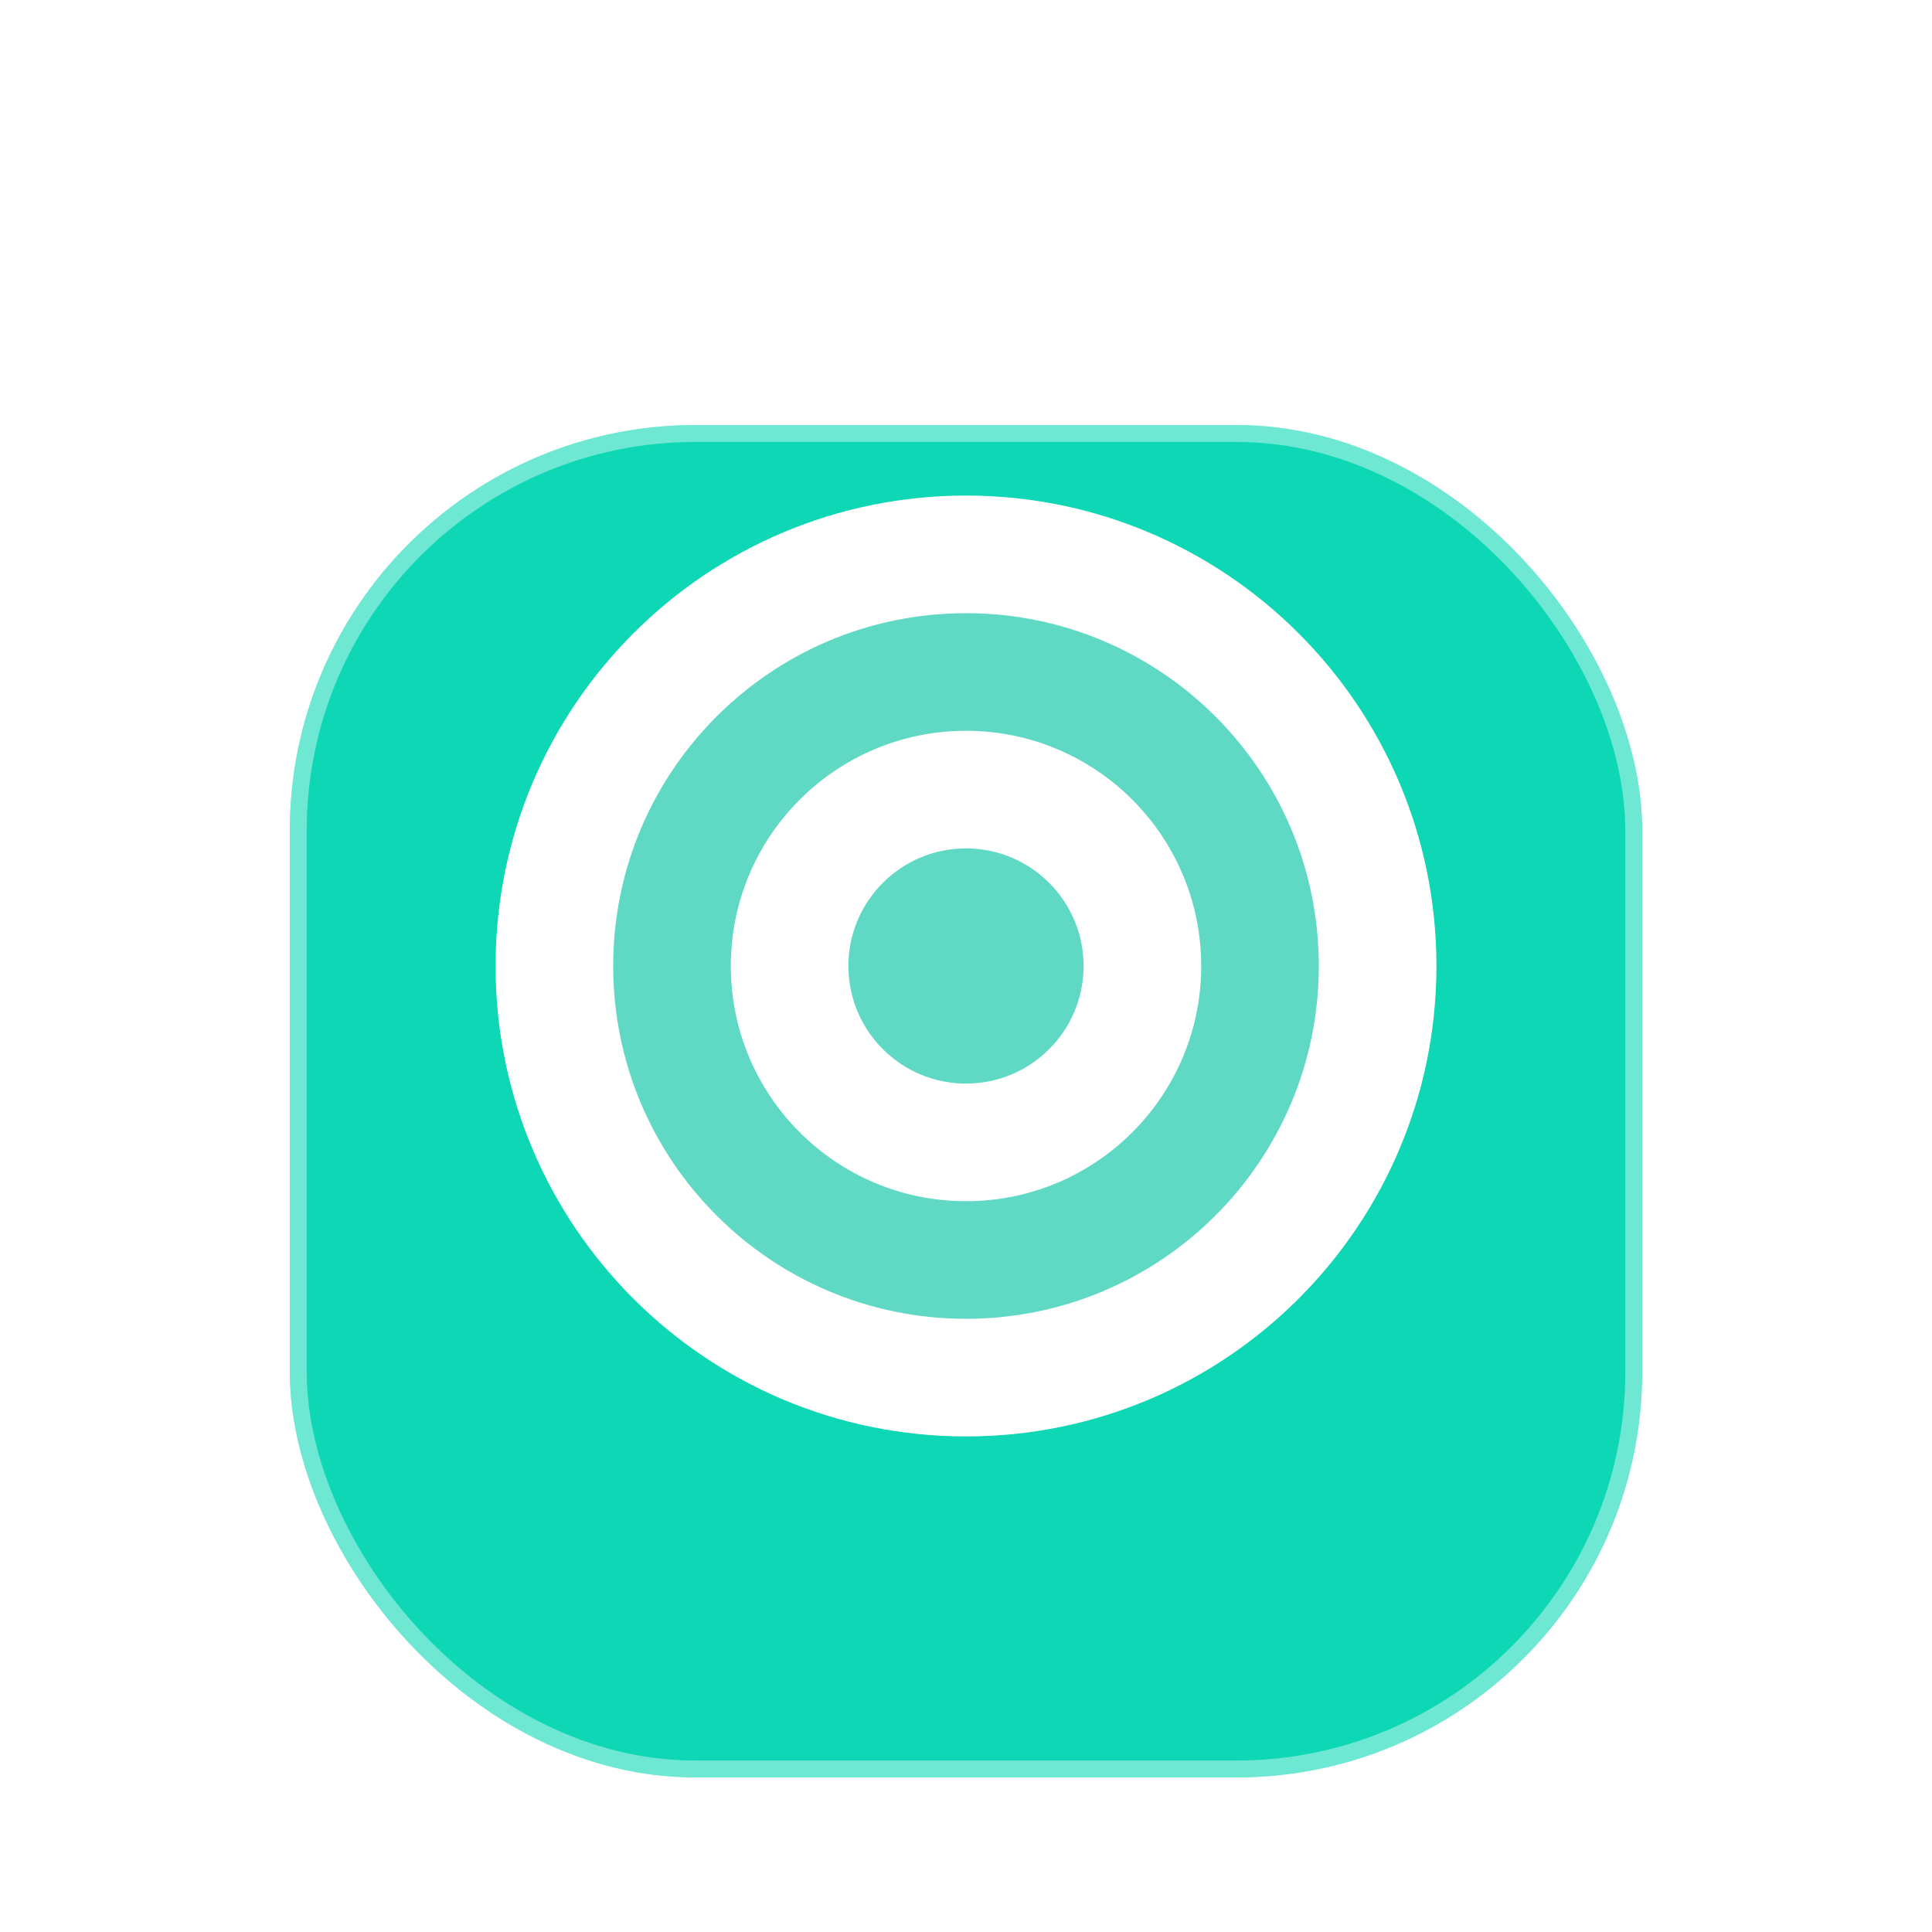 <svg width="80" height="80" viewBox="0 0 80 80" fill="none" xmlns="http://www.w3.org/2000/svg">
<g filter="url(#filter0_dii_88_933)">
<rect x="12" y="12" width="56" height="56" rx="16.8" fill="#0DD7B5"/>
<rect x="12.35" y="12.35" width="55.3" height="55.3" rx="16.45" stroke="white" stroke-opacity="0.4" stroke-width="0.7"/>
</g>
<circle cx="40" cy="40" r="19.478" fill="#D9D9D9" fill-opacity="0.4"/>
<path d="M40.001 20.522C50.758 20.522 59.478 29.243 59.478 40C59.478 50.758 50.758 59.478 40.001 59.478C29.243 59.478 20.522 50.758 20.522 40C20.522 29.243 29.243 20.522 40.001 20.522ZM40.001 25.391C31.932 25.391 25.391 31.932 25.391 40C25.391 48.068 31.932 54.609 40.001 54.609C48.069 54.608 54.609 48.068 54.609 40C54.609 31.932 48.069 25.391 40.001 25.391Z" fill="white"/>
<path d="M40 30.261C45.379 30.261 49.739 34.621 49.739 40C49.739 45.379 45.379 49.739 40 49.739C34.621 49.739 30.261 45.379 30.261 40C30.261 34.621 34.621 30.261 40 30.261ZM40 35.13C37.311 35.13 35.13 37.311 35.13 40C35.13 42.69 37.311 44.869 40 44.869C42.689 44.869 44.869 42.689 44.869 40C44.869 37.311 42.689 35.13 40 35.13Z" fill="white"/>
<defs>
<filter id="filter0_dii_88_933" x="9.53674e-07" y="9.53674e-07" width="80" height="80" filterUnits="userSpaceOnUse" color-interpolation-filters="sRGB">
<feFlood flood-opacity="0" result="BackgroundImageFix"/>
<feColorMatrix in="SourceAlpha" type="matrix" values="0 0 0 0 0 0 0 0 0 0 0 0 0 0 0 0 0 0 127 0" result="hardAlpha"/>
<feOffset/>
<feGaussianBlur stdDeviation="6"/>
<feComposite in2="hardAlpha" operator="out"/>
<feColorMatrix type="matrix" values="0 0 0 0 1 0 0 0 0 1 0 0 0 0 1 0 0 0 0.3 0"/>
<feBlend mode="normal" in2="BackgroundImageFix" result="effect1_dropShadow_88_933"/>
<feBlend mode="normal" in="SourceGraphic" in2="effect1_dropShadow_88_933" result="shape"/>
<feColorMatrix in="SourceAlpha" type="matrix" values="0 0 0 0 0 0 0 0 0 0 0 0 0 0 0 0 0 0 127 0" result="hardAlpha"/>
<feOffset dy="11.2"/>
<feGaussianBlur stdDeviation="8.4"/>
<feComposite in2="hardAlpha" operator="arithmetic" k2="-1" k3="1"/>
<feColorMatrix type="matrix" values="0 0 0 0 1 0 0 0 0 1 0 0 0 0 1 0 0 0 0.2 0"/>
<feBlend mode="normal" in2="shape" result="effect2_innerShadow_88_933"/>
<feColorMatrix in="SourceAlpha" type="matrix" values="0 0 0 0 0 0 0 0 0 0 0 0 0 0 0 0 0 0 127 0" result="hardAlpha"/>
<feOffset dy="-5.6"/>
<feGaussianBlur stdDeviation="11.2"/>
<feComposite in2="hardAlpha" operator="arithmetic" k2="-1" k3="1"/>
<feColorMatrix type="matrix" values="0 0 0 0 0.114 0 0 0 0 0.114 0 0 0 0 0.106 0 0 0 0.1 0"/>
<feBlend mode="normal" in2="effect2_innerShadow_88_933" result="effect3_innerShadow_88_933"/>
</filter>
</defs>
</svg>
